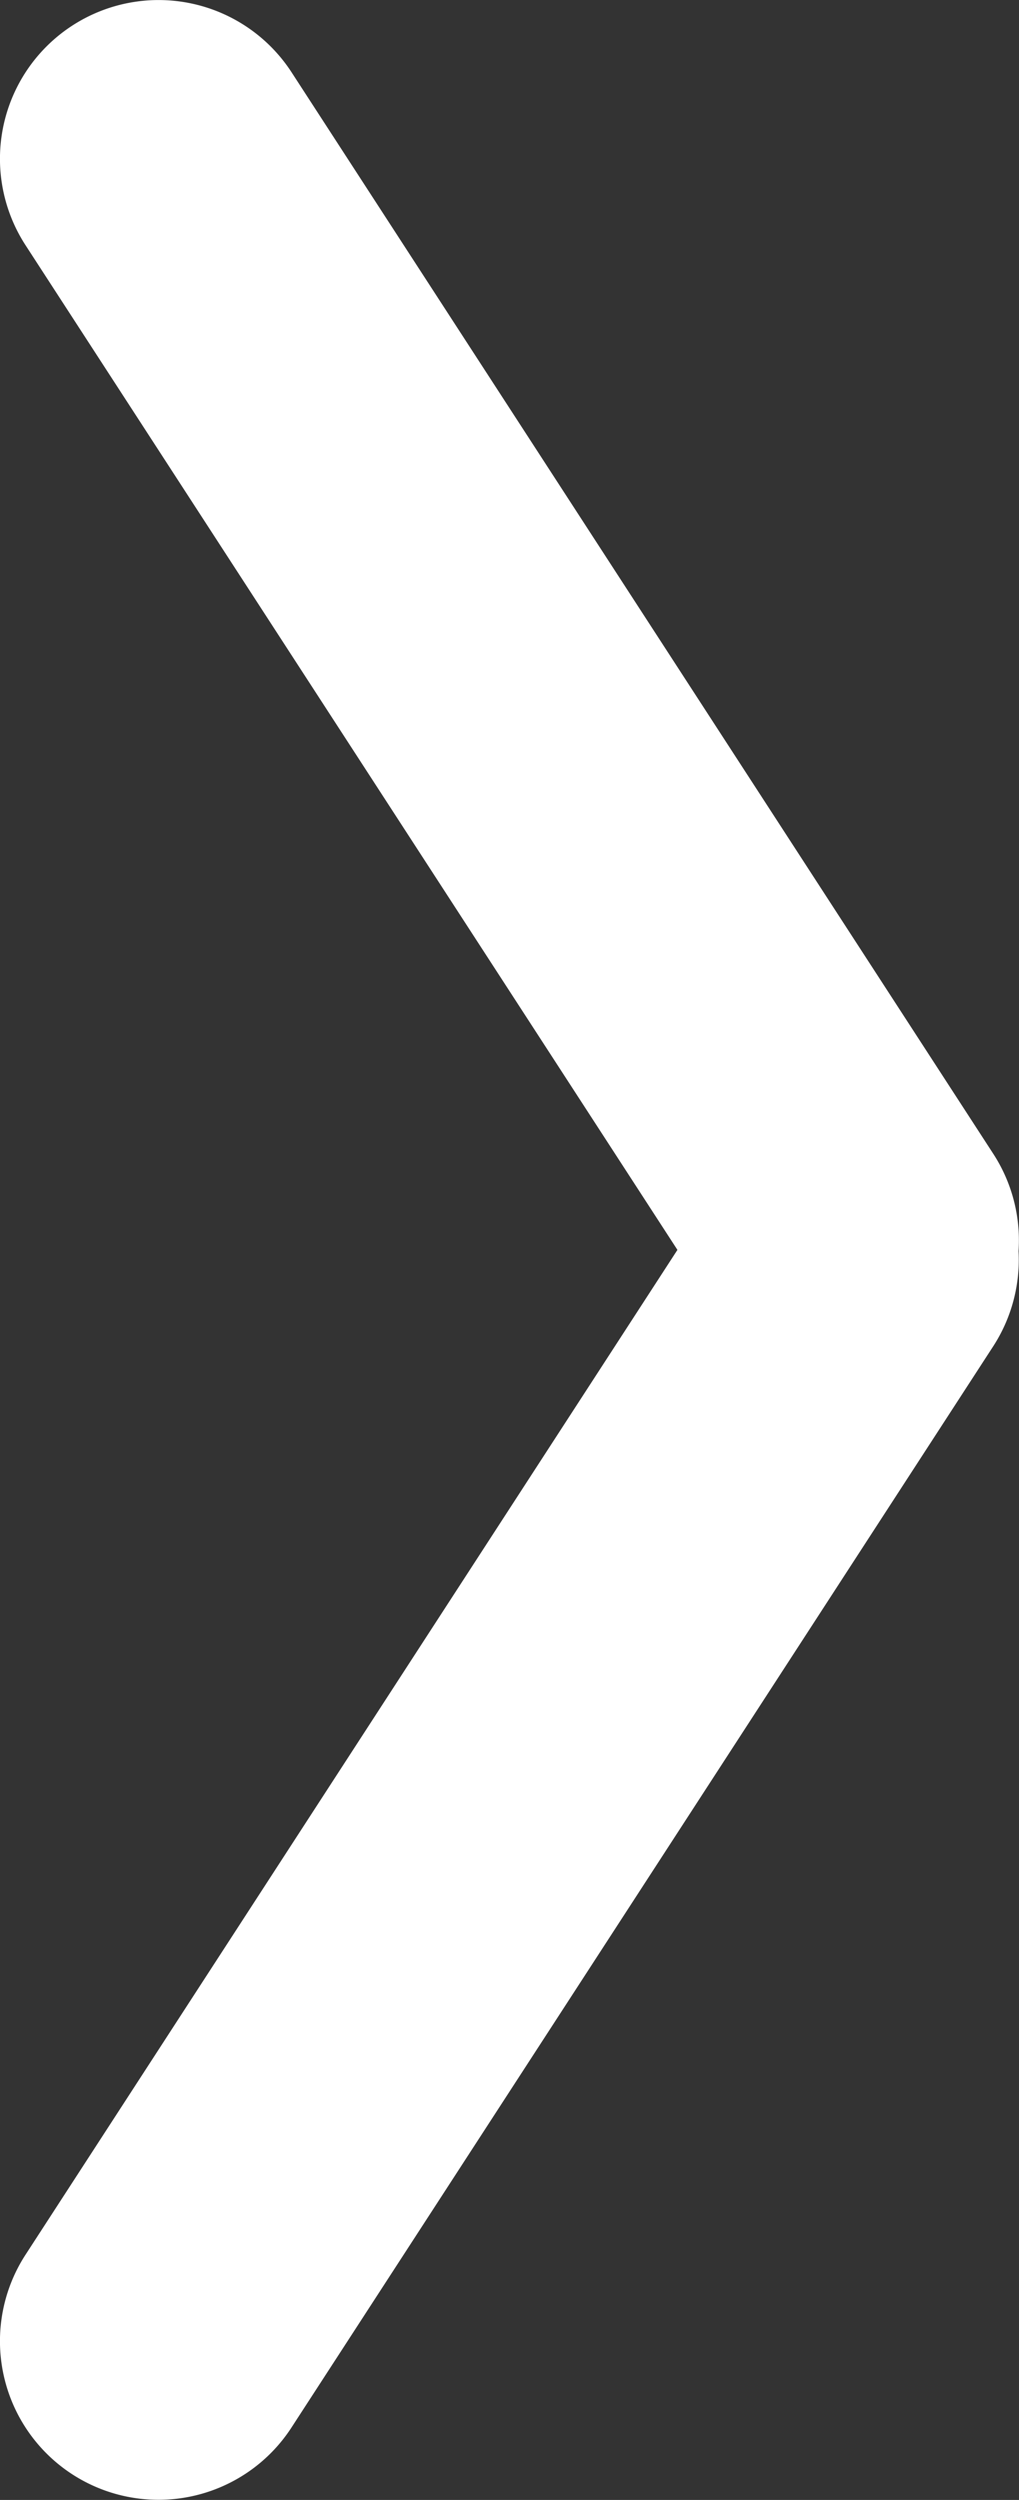 <svg xmlns="http://www.w3.org/2000/svg" width="6.426" height="15.751" viewBox="0 0 6.426 15.751">
  <rect x="0" y="0" width="6.426" height="15.751" fill="#333333" stroke="none"/>
  <path id="Union_1" data-name="Union 1" d="M.838,15.972a1,1,0,0,1-.294-1.383L4.655,8.258.544,1.928A1,1,0,1,1,2.222.839L6.647,7.653a1,1,0,0,1,.159.613,1,1,0,0,1-.16.6L2.221,15.678a1,1,0,0,1-1.383.294Z" transform="translate(-0.383 -0.383)" fill="#fff"/>
</svg>
